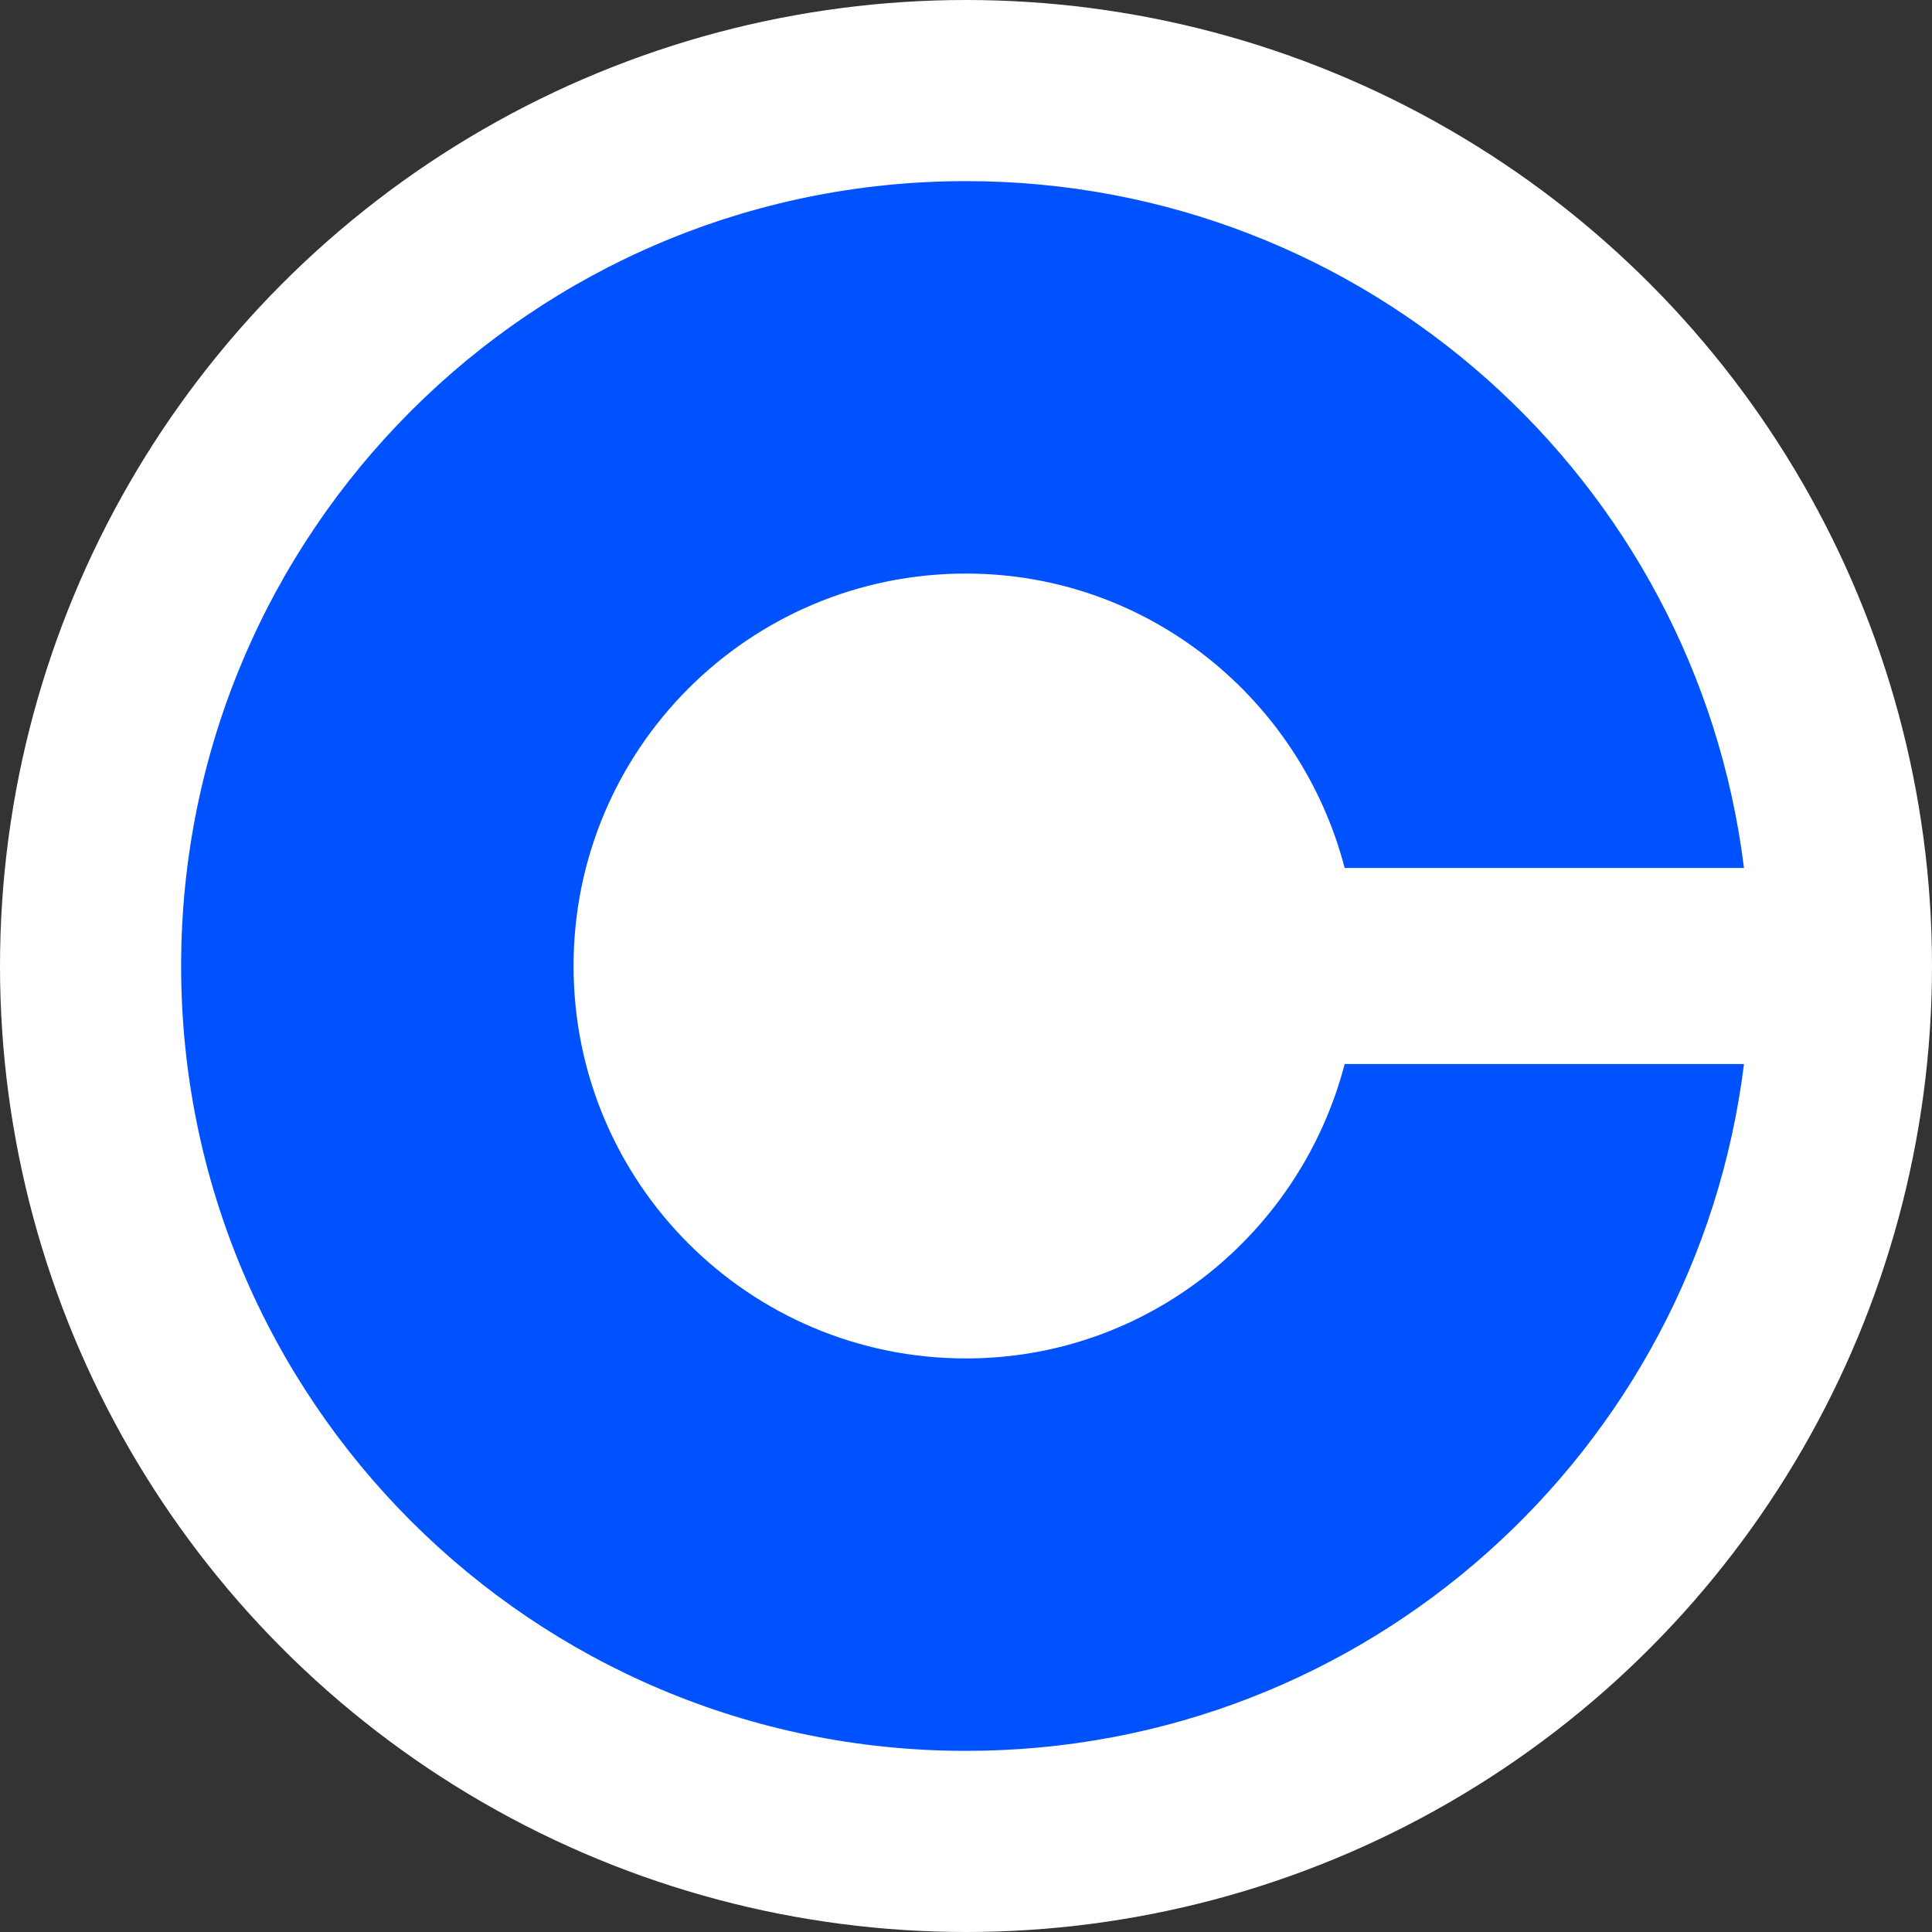 <svg width="16" height="16" viewBox="0 0 16 16" fill="none" xmlns="http://www.w3.org/2000/svg">
<rect x="0" y="0" width="16" height="16" fill="#333333" stroke="none"/>
<circle cx="8" cy="8" r="8" fill="white"/>
<path d="M8 11.25C6.204 11.25 4.75 9.796 4.75 8C4.75 6.204 6.204 4.75 8 4.75C9.511 4.75 10.771 5.79 11.136 7.188H14.443C14.045 3.978 11.315 1.5 8 1.5C4.409 1.5 1.5 4.409 1.5 8C1.5 11.591 4.409 14.5 8 14.5C11.315 14.5 14.045 12.022 14.443 8.812H11.136C10.771 10.21 9.511 11.25 8 11.25Z" fill="#0052FF"/>
</svg>

